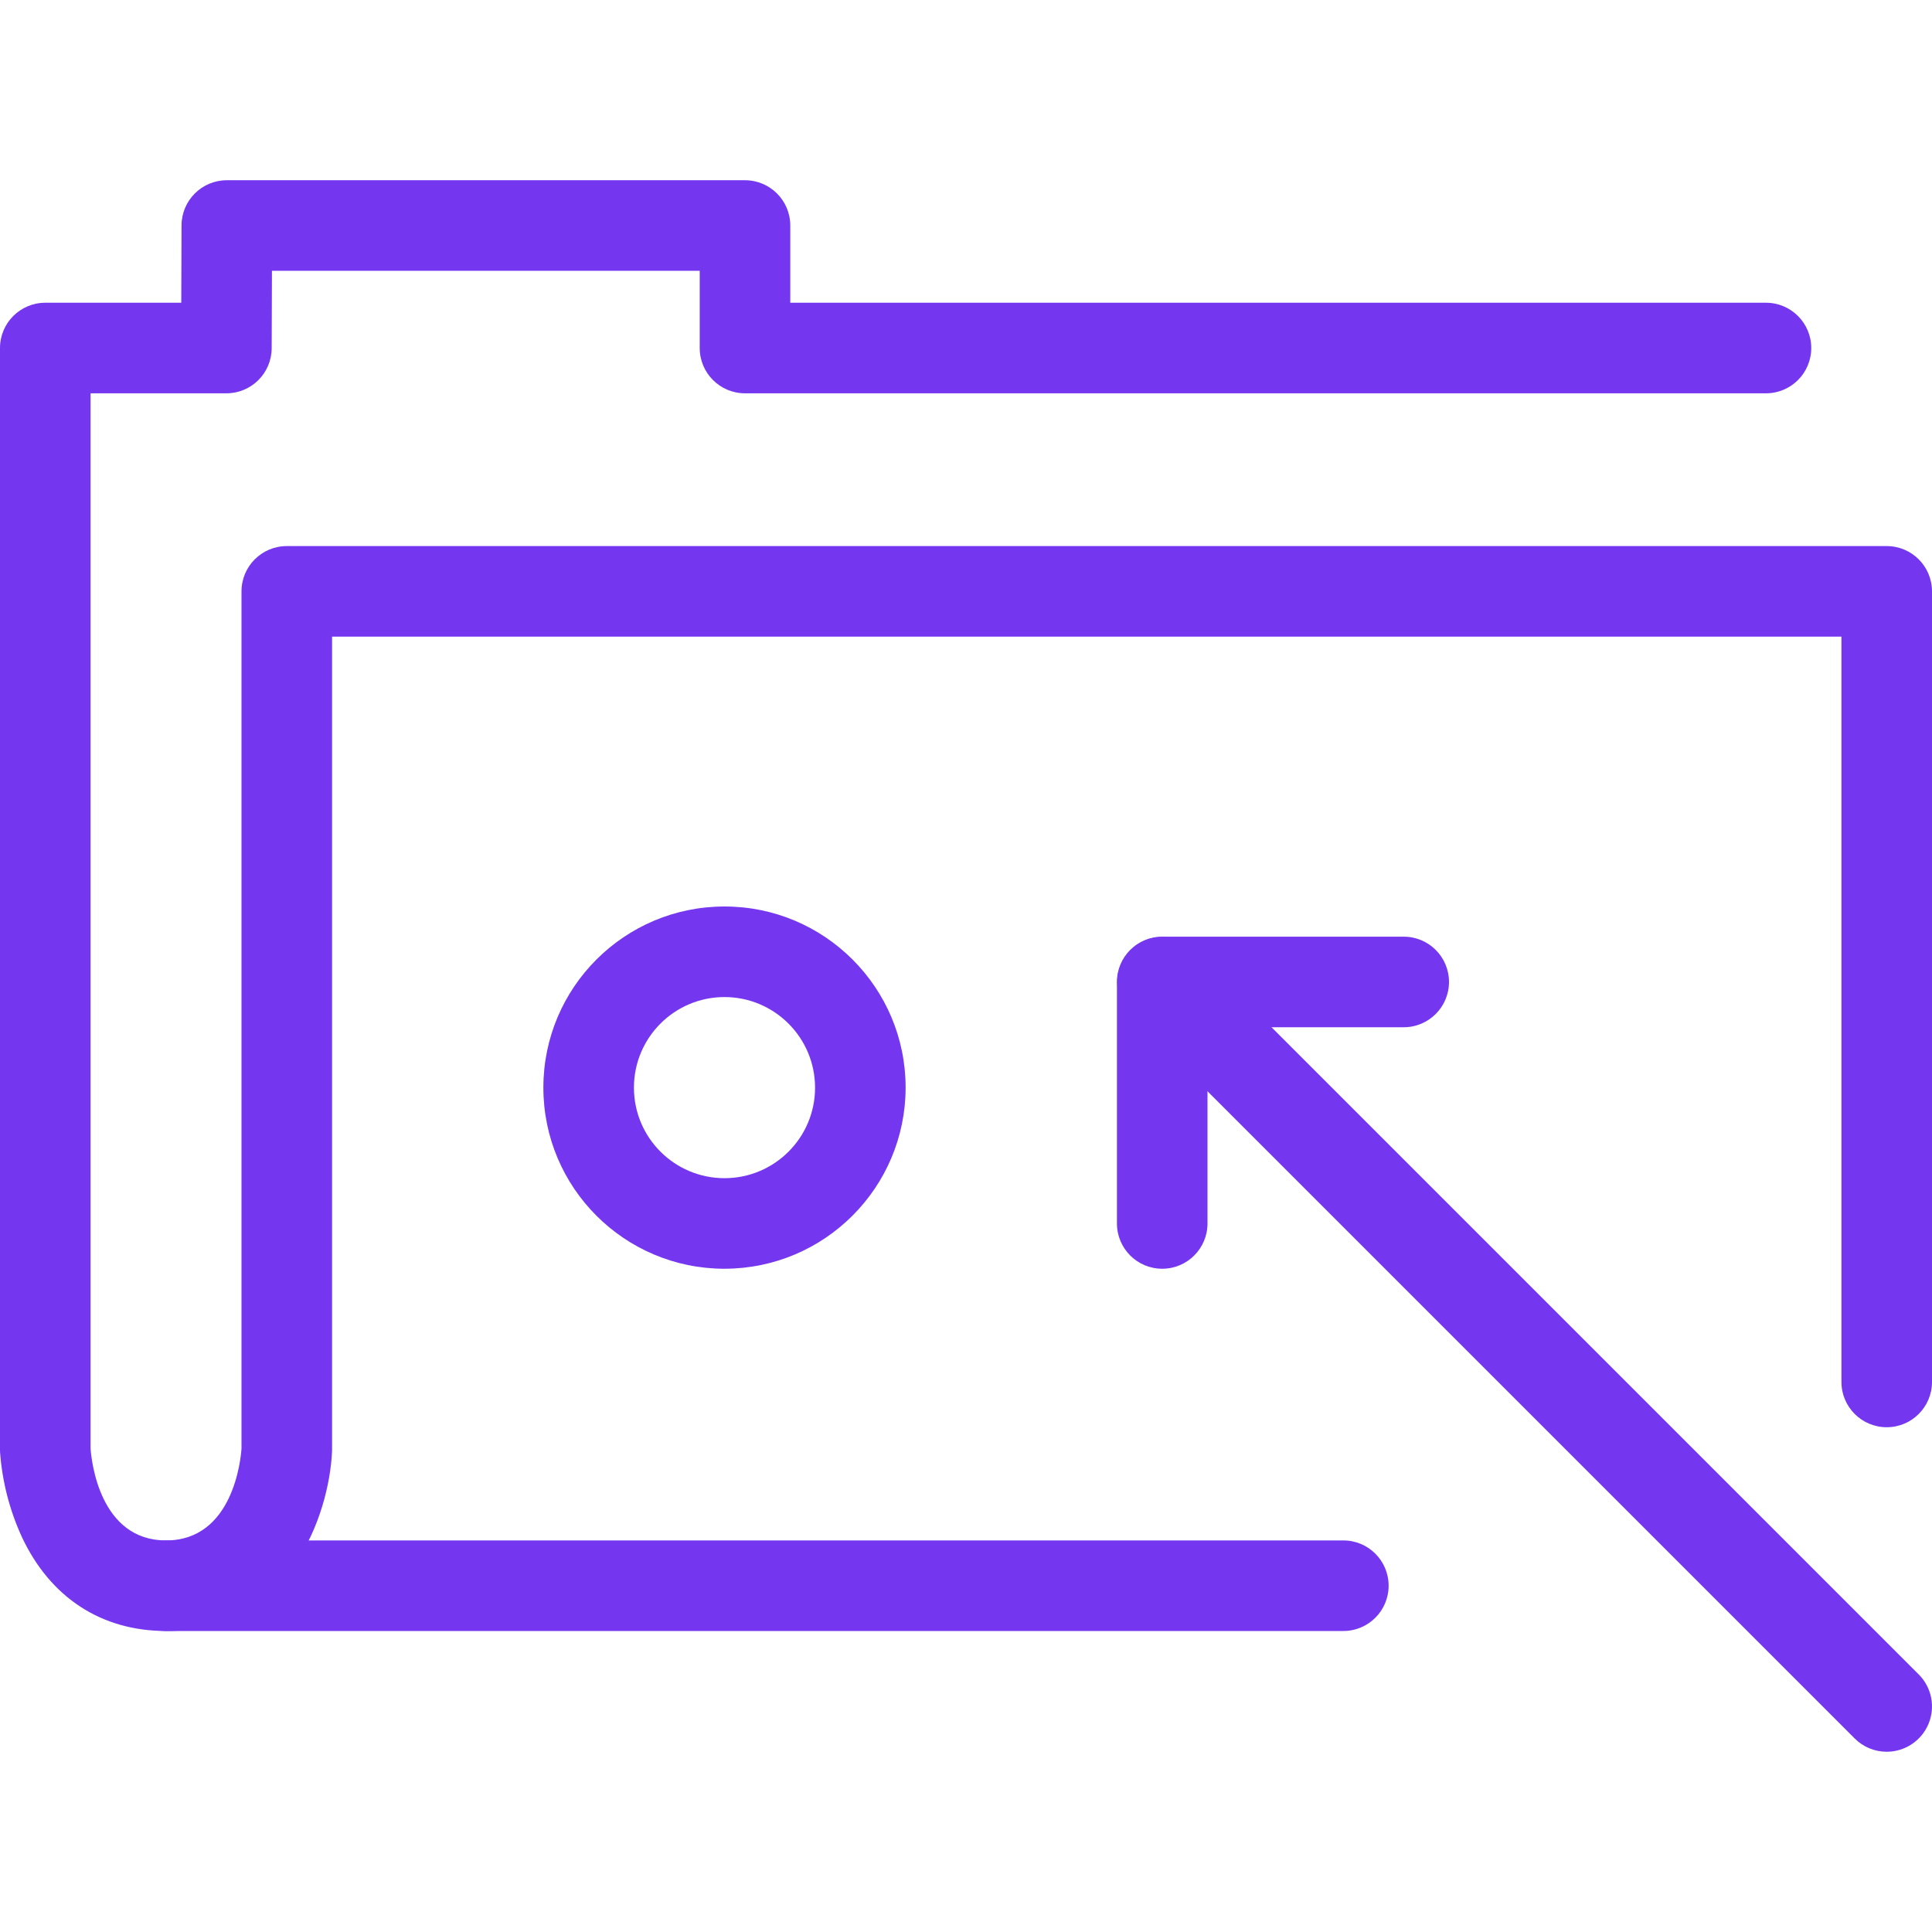 <?xml version="1.0" encoding="UTF-8" standalone="no"?>
<svg
   version="1.1"
   id="svg2"
   height="64"
   width="64"
   viewBox="0 0 51.2 51.2"
   style="isolation:isolate"
   xmlns="http://www.w3.org/2000/svg"
   xmlns:svg="http://www.w3.org/2000/svg"
   xmlns:rdf="http://www.w3.org/1999/02/22-rdf-syntax-ns#"
   xmlns:cc="http://creativecommons.org/ns#"
   xmlns:dc="http://purl.org/dc/elements/1.1/">
  <defs
     id="defs4">
    <clipPath
       id="_clipPath_yUL3FXpaepvlesP41daK1vCEDECxkVP3">
      <rect
         y="0"
         x="0"
         id="rect7"
         height="256"
         width="256" />
    </clipPath>
  </defs>
  <g
     style="fill:#7536f0"
     transform="matrix(0.2,0,0,0.2,3.75e-7,-1.577)"
     id="g9"
     clip-path="url(#_clipPath_yUL3FXpaepvlesP41daK1vCEDECxkVP3)">
    <path
       style="fill:#7536f0"
       id="path11"
       d="M 22,224 C 13.448,224 6.665,219.577 2.9,211.548 1.27,208 0.29,204.188 0.007,200.294 0,200.2 0,200.1 0,200 V 54 c 0,-3.314 2.686,-6 6,-6 h 18.02 l 0.034,-10.254 c 0.012,-3.306 2.694,-5.979 6,-5.979 h 68.662 c 3.314,0 6,2.686 6,6 V 48 H 234 c 3.314,0 6,2.686 6,6 0,3.314 -2.686,6 -6,6 H 98.716 c -3.314,0 -6,-2.686 -6,-6 V 43.767 H 36.034 L 36,54.02 C 35.989,57.326 33.306,60 30,60 H 12 v 139.815 c 0.117,1.664 1.213,12.185 10,12.185 8.907,0 9.91,-10.822 10,-12.173 V 86.244 c 0,-3.314 2.686,-6 6,-6 h 212 c 3.314,0 6,2.686 6,6 V 191 c 0,3.314 -2.686,6 -6,6 -3.314,0 -6,-2.686 -6,-6 V 92.244 H 44 V 200 c 0,0.1 0,0.2 -0.007,0.294 C 43.591,208.493 38.477,224 22,224 Z" />
    <path
       style="fill:#7536f0"
       id="path13"
       d="m 250,240 c -1.592,0.002 -3.119,-0.631 -4.243,-1.758 l -96,-96 c -2.31,-2.349 -2.295,-6.121 0.035,-8.451 2.33,-2.329 6.103,-2.344 8.451,-0.033 l 96,96 c 1.716,1.716 2.229,4.297 1.3,6.538 C 254.614,238.538 252.427,240 250,240 Z" />
    <path
       style="fill:#7536f0"
       id="path15"
       d="m 154,176 c -3.314,0 -6,-2.686 -6,-6 v -32 c 0,-3.314 2.686,-6 6,-6 h 32 c 3.314,0 6,2.686 6,6 0,3.314 -2.686,6 -6,6 h -26 v 26 c 0,3.314 -2.686,6 -6,6 z" />
    <path
       style="fill:#7536f0"
       id="path17"
       d="M 178,224 H 22 c -3.314,0 -6,-2.686 -6,-6 0,-3.314 2.686,-6 6,-6 h 156 c 3.314,0 6,2.686 6,6 0,3.314 -2.686,6 -6,6 z" />
    <path
       style="fill:#7536f0"
       id="path19"
       d="m 96,176 c -13.255,0 -24,-10.745 -24,-24 0,-13.255 10.745,-24 24,-24 13.255,0 24,10.745 24,24 -0.015,13.249 -10.751,23.985 -24,24 z m 0,-36 c -6.627,0 -12,5.373 -12,12 0,6.627 5.373,12 12,12 6.627,0 12,-5.373 12,-12 -0.007,-6.624 -5.376,-11.993 -12,-12 z" />
  </g>
</svg>
